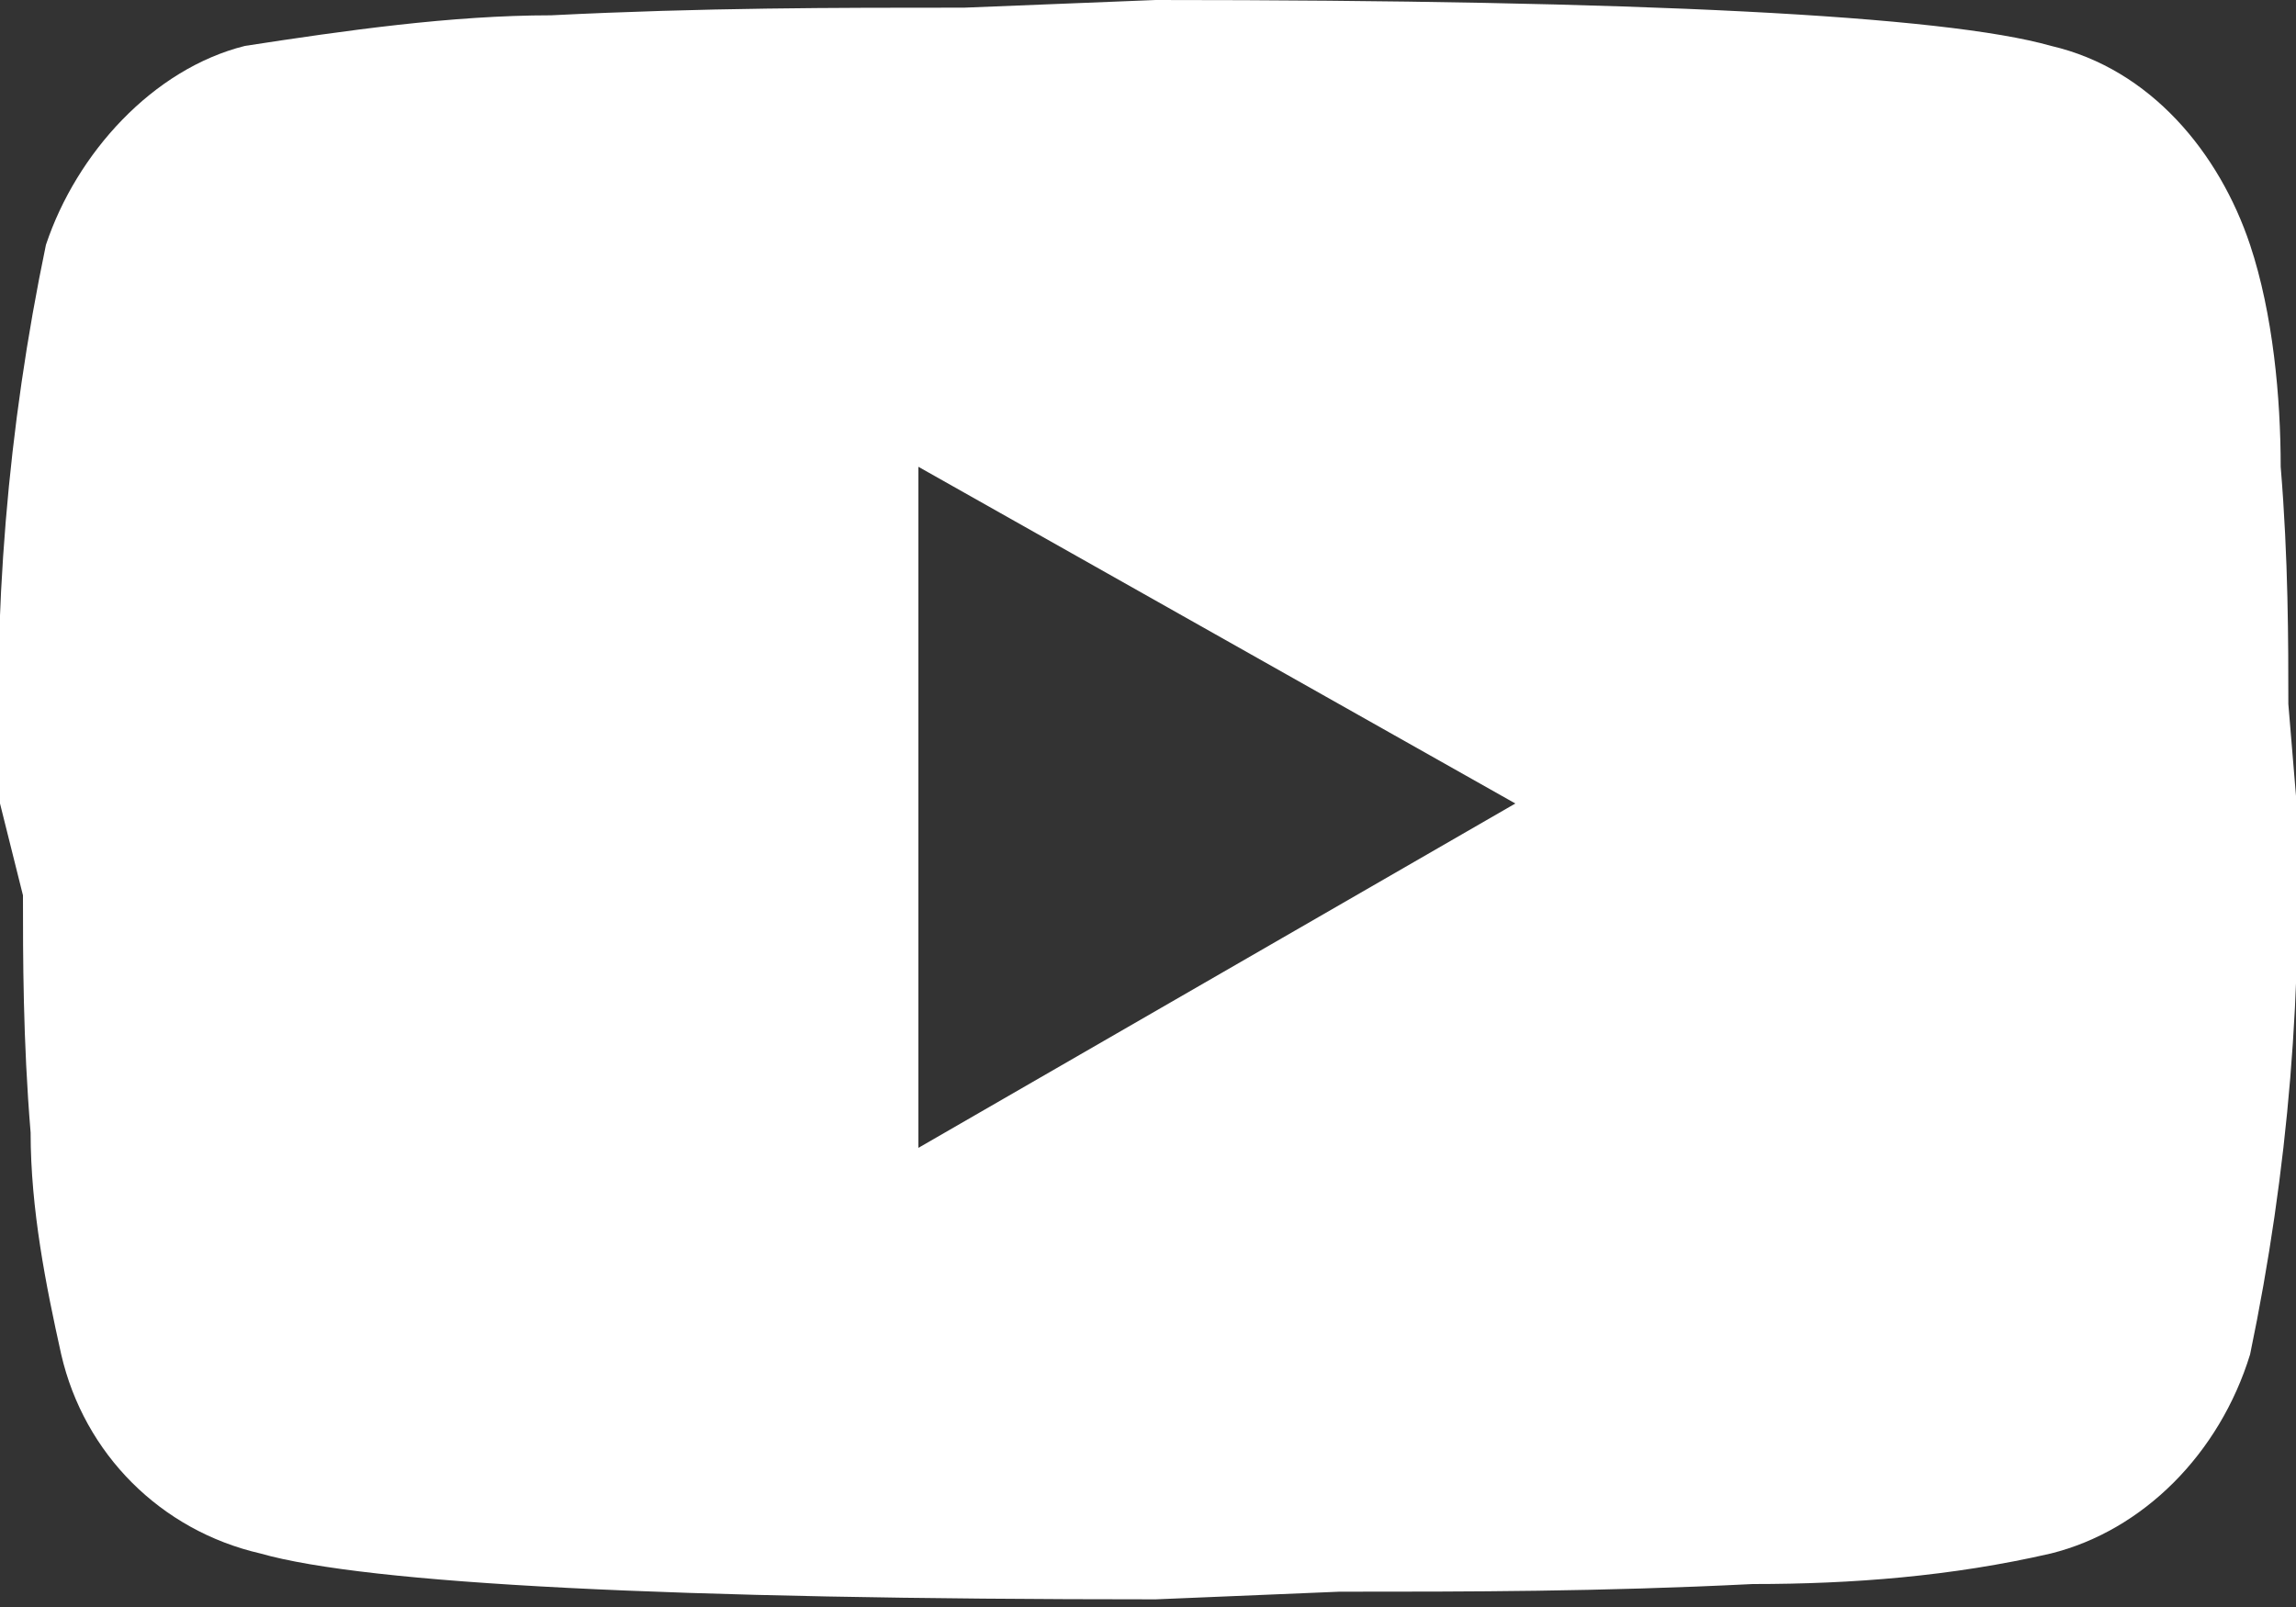 <?xml version="1.0" encoding="utf-8"?>
<!-- Generator: Adobe Illustrator 25.4.1, SVG Export Plug-In . SVG Version: 6.00 Build 0)  -->
<svg version="1.1" id="Layer_1" xmlns="http://www.w3.org/2000/svg" xmlns:xlink="http://www.w3.org/1999/xlink" x="0px" y="0px"
	 viewBox="0 0 30 21" style="enable-background:new 0 0 30 21;" xml:space="preserve">
<rect x="0" y="0" width="30" height="21" fill="#333333" stroke="none"/>
<style type="text/css">
	.st0{fill:#FFFFFF;}
</style>
<path id="youtube_1_" class="st0" d="M12,15l7.8-4.5L12,6.1V15 M29.4,3.2c0.3,0.9,0.4,2,0.4,2.9c0.1,1.2,0.1,2.3,0.1,3.1l0.1,1.2
	c0.1,2.5-0.1,4.9-0.6,7.3C29,19,28,20,26.8,20.3c-1.3,0.3-2.6,0.4-3.9,0.4c-2,0.1-3.7,0.1-5.4,0.1l-2.4,0.1
	c-6.3,0-10.3-0.2-11.7-0.6C2.1,20,1.1,19,0.8,17.7c-0.2-0.9-0.4-1.9-0.4-2.9c-0.1-1.2-0.1-2.3-0.1-3.1L0,10.5
	C-0.1,8,0.1,5.6,0.6,3.2C1,2,2,0.9,3.2,0.6c1.3-0.2,2.7-0.4,4-0.4c2-0.1,3.7-0.1,5.4-0.1L15.1,0c6.3,0,10.3,0.2,11.7,0.6
	C28.1,0.9,29,2,29.4,3.2z"/>
</svg>
